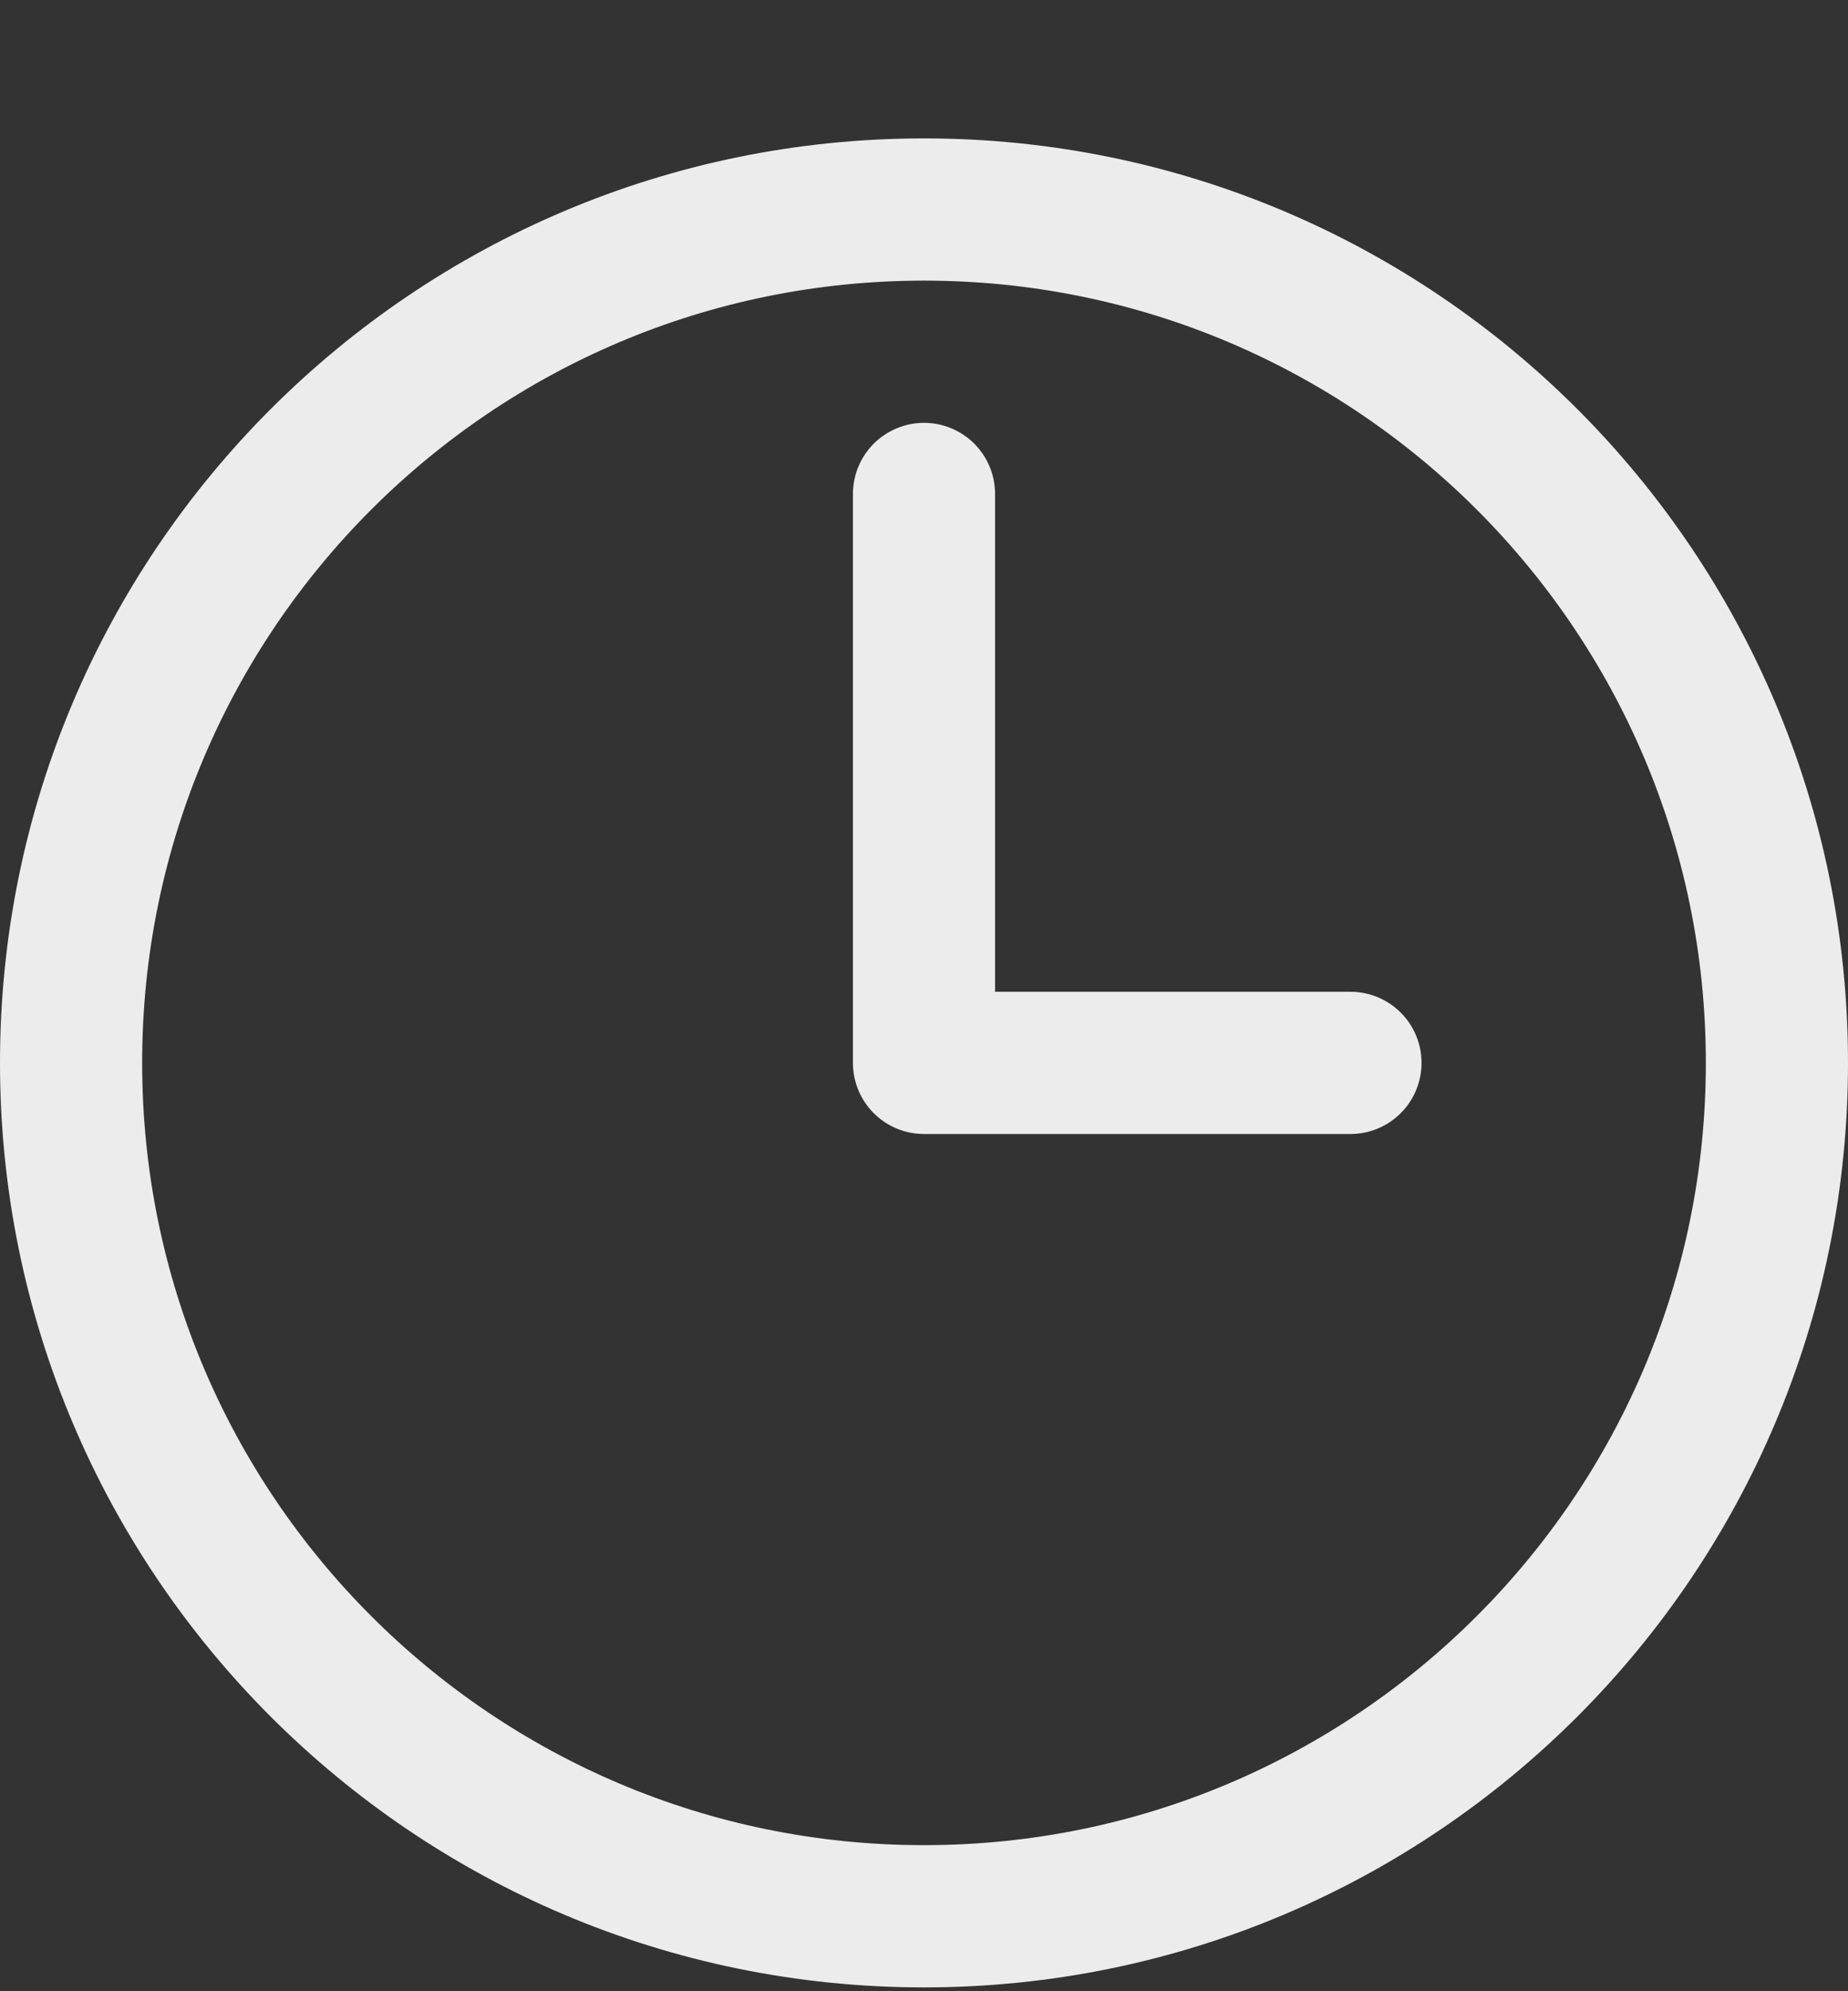 <svg width="13" height="14" viewBox="0 0 13 14" fill="none" xmlns="http://www.w3.org/2000/svg">
<rect x="0" y="0" width="13" height="14" fill="#333333" stroke="none"/>
<path d="M6.5 3.473V7.473H9.5M12.5 7.473C12.5 10.786 9.814 13.473 6.5 13.473C3.186 13.473 0.5 10.786 0.5 7.473C0.5 4.159 3.186 1.473 6.5 1.473C9.814 1.473 12.5 4.159 12.5 7.473Z" stroke="#ECECEC" stroke-linecap="round" stroke-linejoin="round"/>
</svg>
